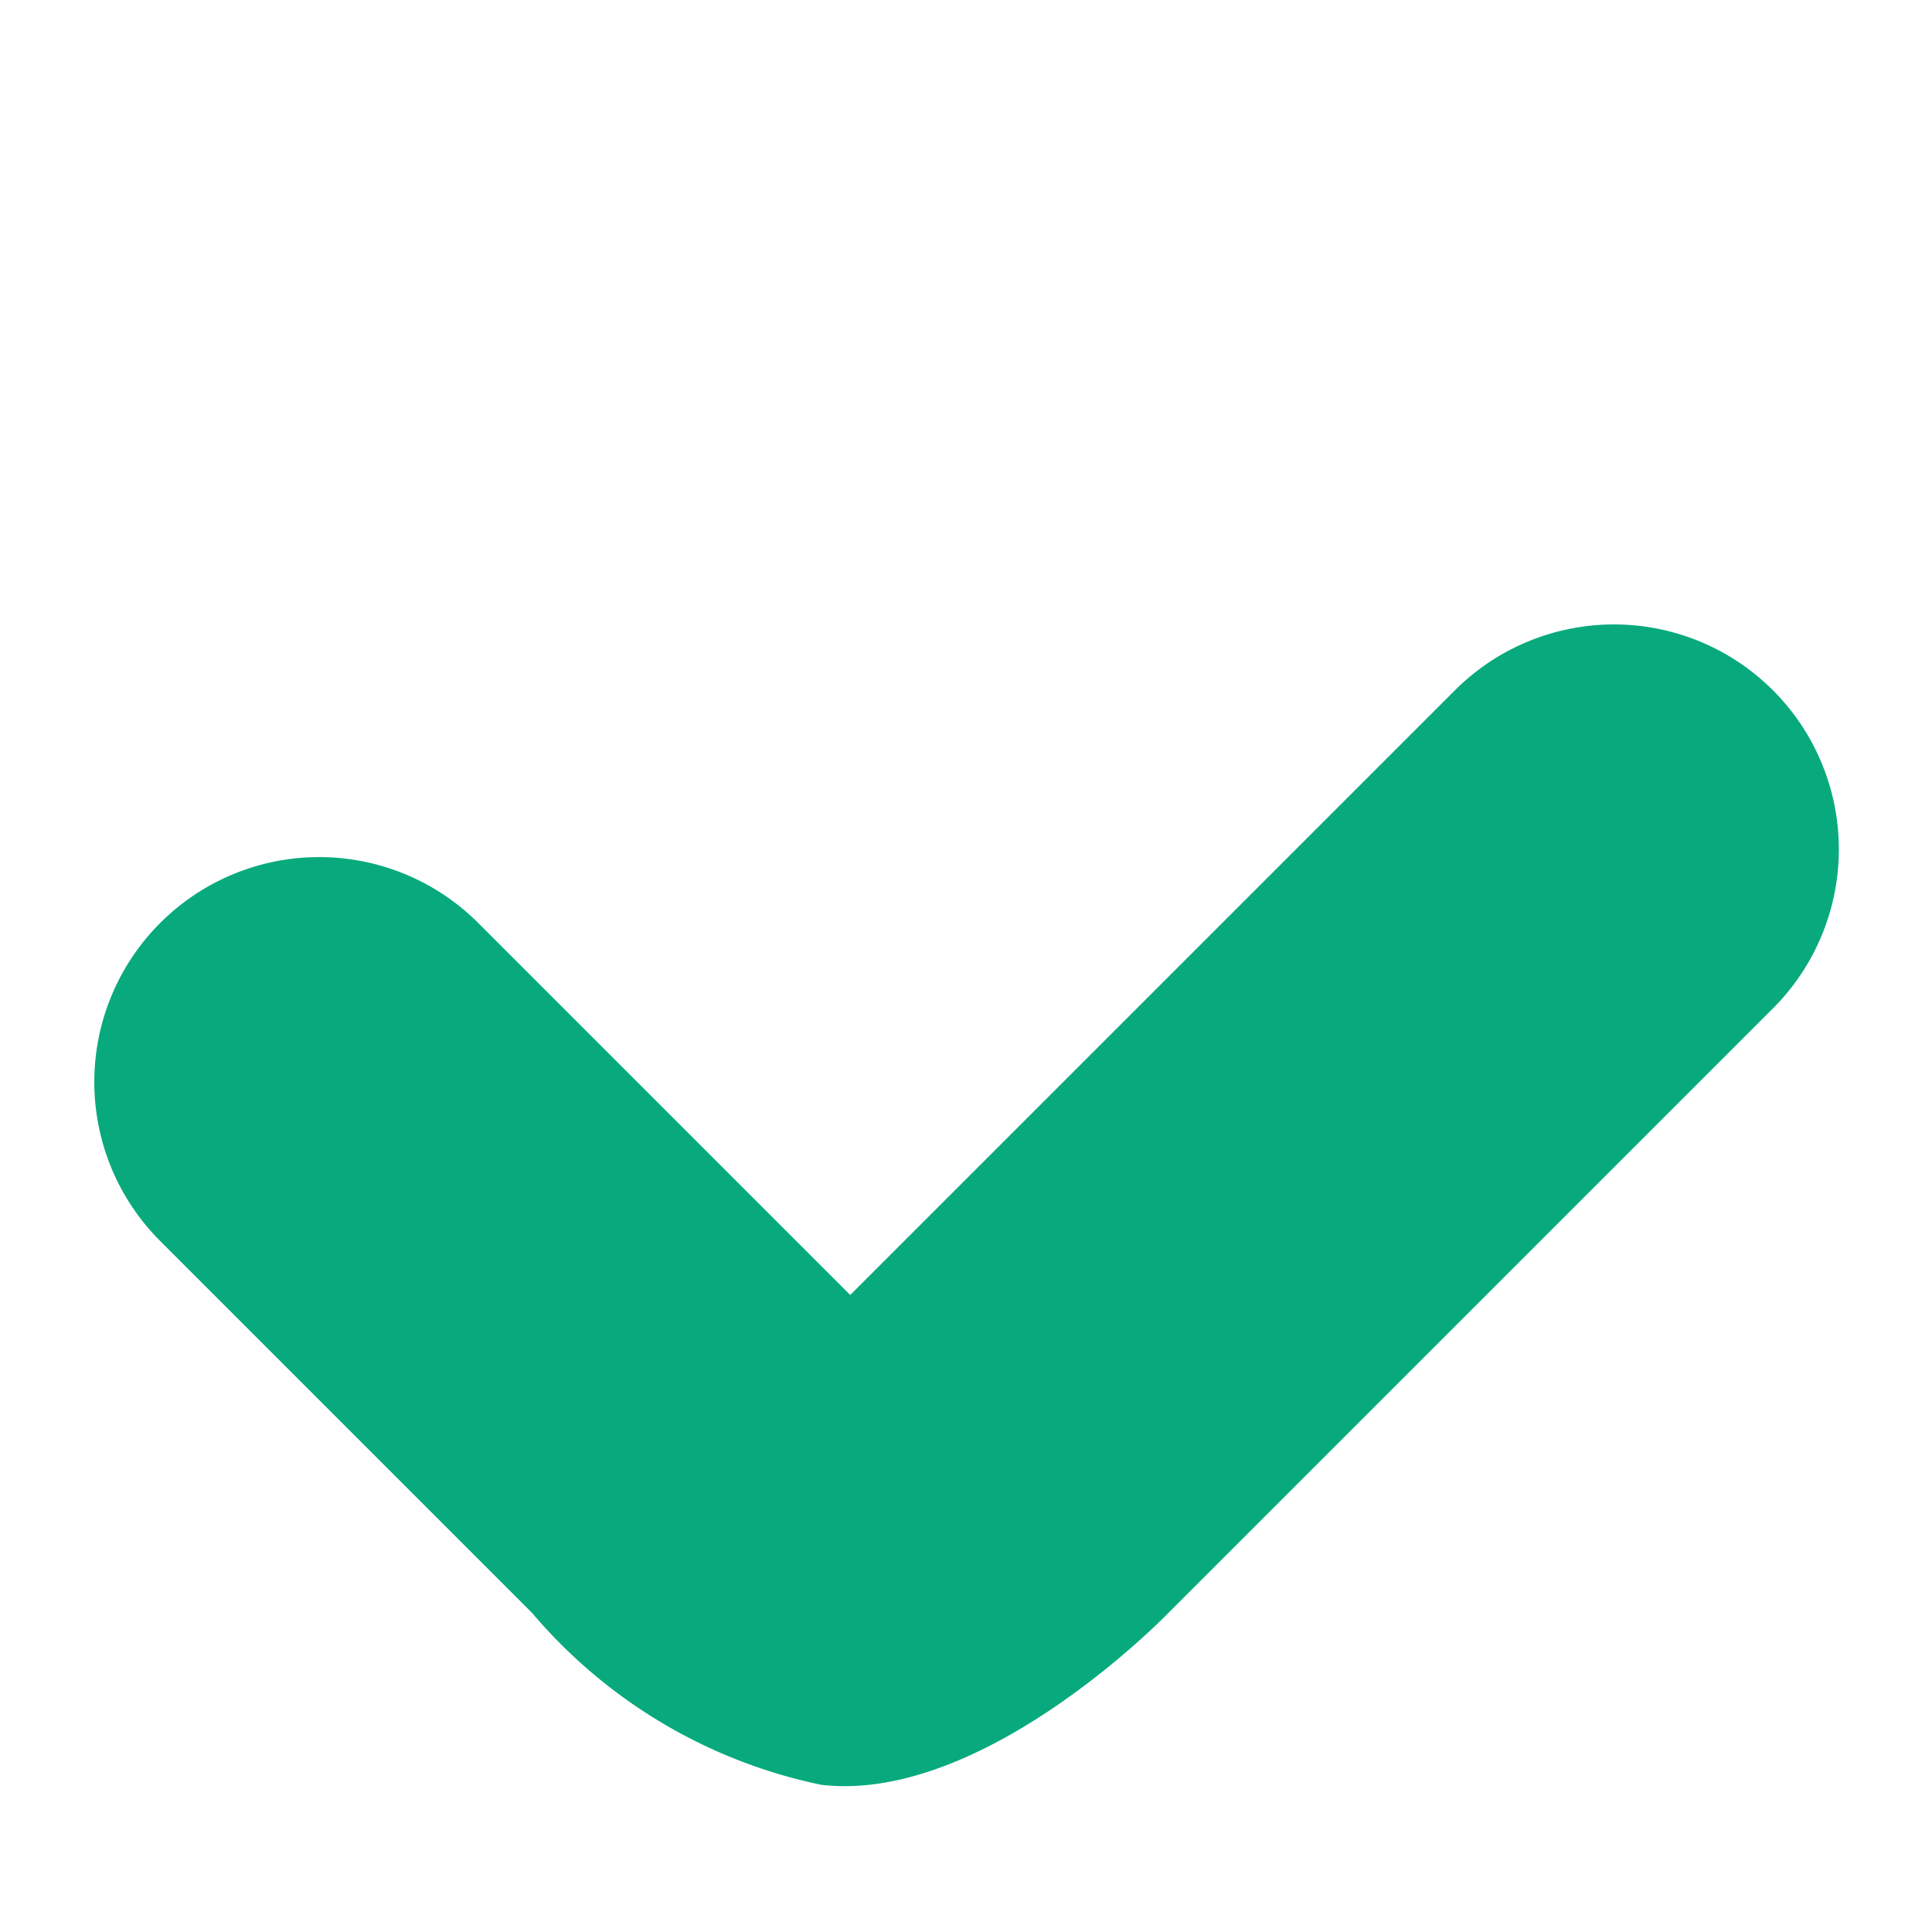 <svg xmlns="http://www.w3.org/2000/svg" width="13.264" height="13.264" viewBox="0 0 13.264 13.264"><defs><style>.a{fill:#08aa7d;}</style></defs><path class="a" d="M9.933.85C9.233-.034,7.415,0,7.415,0H1.544a1.544,1.544,0,0,0,0,3.088H7.415V6.7a1.544,1.544,0,1,0,3.088,0V3.088A3.547,3.547,0,0,0,9.933.85Z" transform="translate(13.264 5.831) rotate(135)"/></svg>